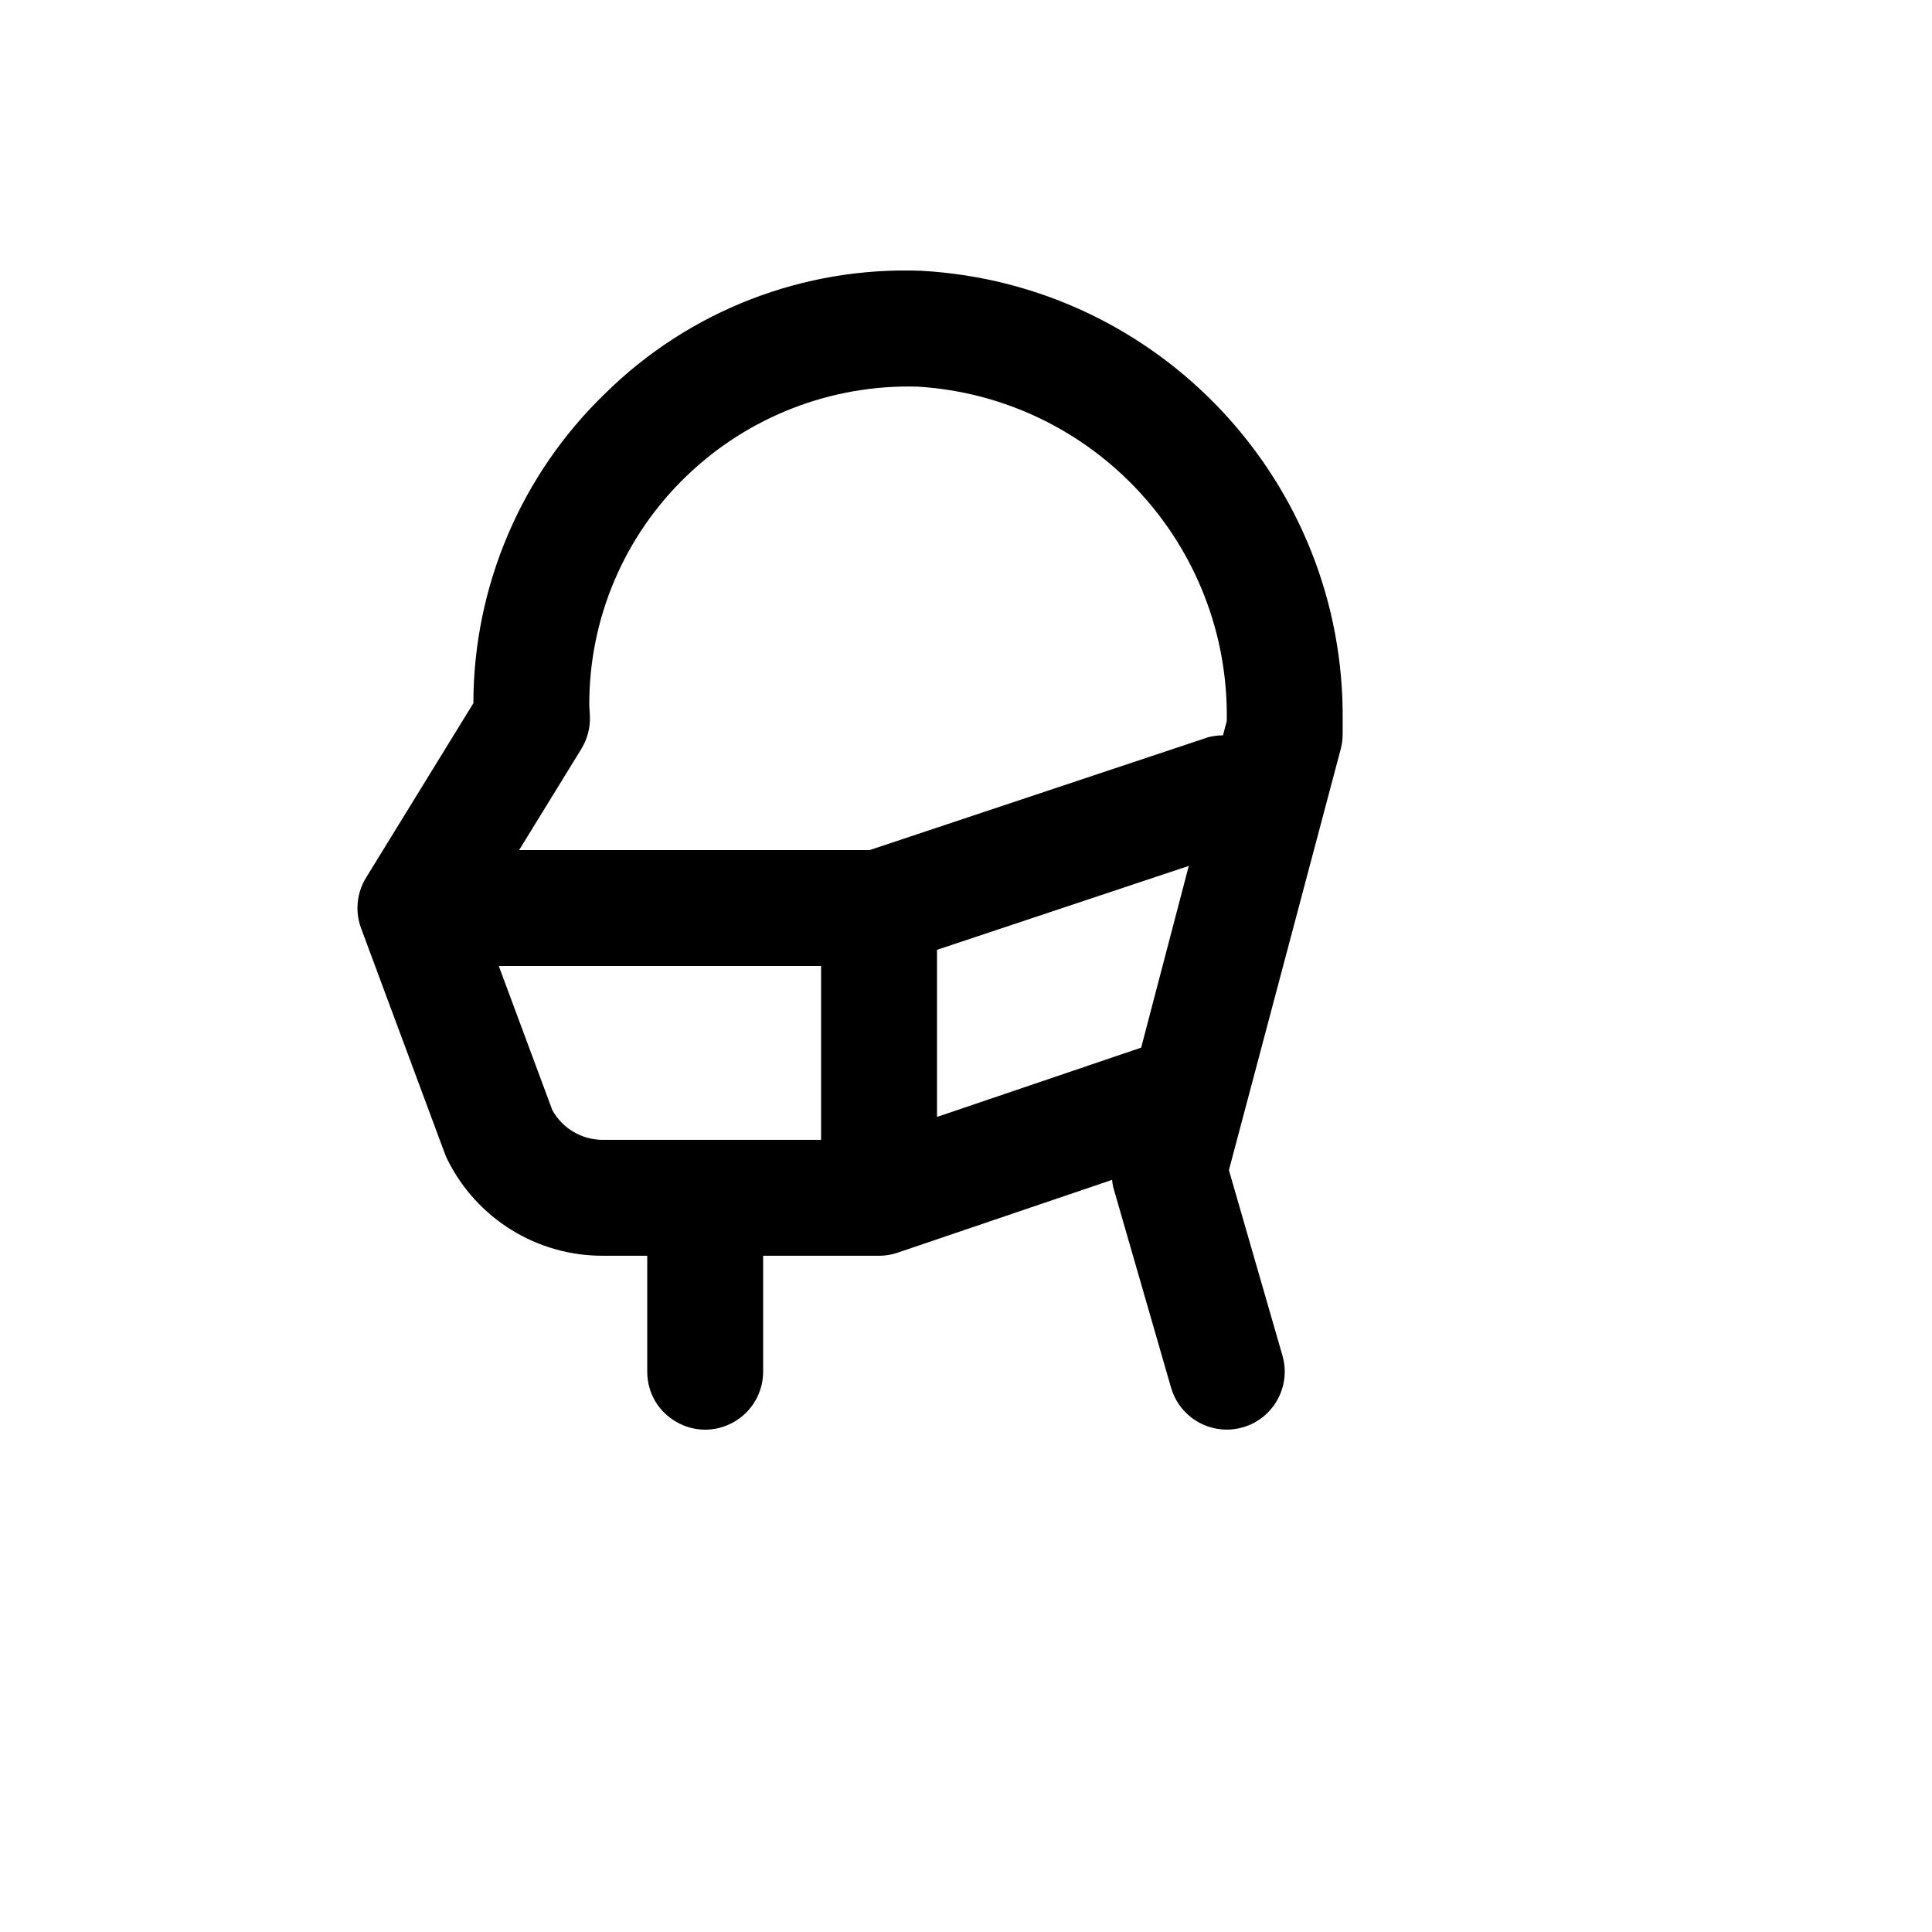 <svg xmlns="http://www.w3.org/2000/svg" version="1.1" xmlns:xlink="http://www.w3.org/1999/xlink" width="100%" height="100%" id="svgWorkerArea" viewBox="-25 -25 625 625" xmlns:idraw="https://idraw.muisca.co" style="background: white;"><defs id="defsdoc"><pattern id="patternBool" x="0" y="0" width="10" height="10" patternUnits="userSpaceOnUse" patternTransform="rotate(35)"><circle cx="5" cy="5" r="4" style="stroke: none;fill: #ff000070;"></circle></pattern></defs><g id="fileImp-449998617" class="cosito"><path id="pathImp-92896527" class="grouped" d="M273.065 62.602C234.979 61.138 197.981 75.479 170.83 102.228 143.594 128.478 128.185 164.663 128.136 202.488 128.136 202.488 93.571 258.683 93.571 258.683 91.71 261.598 90.695 264.973 90.641 268.431 90.641 268.431 90.641 269.19 90.641 269.191 90.69 271.418 91.136 273.618 91.959 275.69 91.959 275.69 118.946 348.288 118.946 348.288 119.184 348.928 119.458 349.541 119.752 350.146 129.227 369.249 148.738 381.303 170.061 381.232 170.061 381.232 184.379 381.232 184.379 381.232 184.379 381.232 184.379 418.726 184.379 418.726 184.379 433.157 200.001 442.176 212.5 434.961 218.301 431.612 221.874 425.424 221.874 418.726 221.874 418.726 221.874 381.232 221.874 381.232 221.874 381.232 259.312 381.232 259.312 381.232 259.312 381.232 259.37 381.241 259.37 381.241 261.419 381.238 263.455 380.897 265.393 380.234 265.393 380.235 334.763 356.683 334.763 356.684 334.827 357.442 334.938 358.198 335.093 358.943 335.093 358.942 353.841 423.924 353.841 423.925 356.162 431.948 363.503 437.472 371.856 437.481 373.614 437.476 375.365 437.225 377.054 436.74 387.004 433.865 392.74 423.476 389.87 413.526 389.87 413.527 372.551 353.534 372.551 353.533 372.551 353.534 408.728 217.316 408.728 217.317 409.137 215.747 409.345 214.133 409.351 212.512 409.351 212.512 409.351 208.247 409.351 208.246 410.183 131.065 350.135 66.893 273.065 62.602 273.065 62.602 273.065 62.602 273.065 62.602M240.622 343.739C240.622 343.739 170.061 343.739 170.061 343.739 163.254 343.763 156.972 340.075 153.676 334.118 153.676 334.118 136.357 287.498 136.357 287.498 136.357 287.498 240.622 287.498 240.622 287.498 240.622 287.498 240.622 343.739 240.622 343.739M344.165 313.906C344.165 313.905 278.117 336.326 278.117 336.327 278.117 336.326 278.117 282.266 278.117 282.266 278.117 282.266 359.572 255.115 359.572 255.115 359.572 255.115 344.165 313.905 344.165 313.906M370.639 212.89C369.049 212.879 367.465 213.074 365.924 213.473 365.924 213.473 256.321 250.005 256.321 250.005 256.321 250.005 142.93 250.005 142.93 250.005 142.93 250.005 163.069 217.262 163.069 217.262 165.013 214.101 165.975 210.435 165.832 206.727 165.832 206.535 165.65 203.331 165.631 203.138 165.534 175.234 176.843 148.501 196.938 129.14 216.996 109.742 244.036 99.263 271.929 100.077 328.8 103.625 372.819 151.276 371.856 208.246 371.856 208.247 370.639 212.89 370.639 212.89"></path></g></svg>
